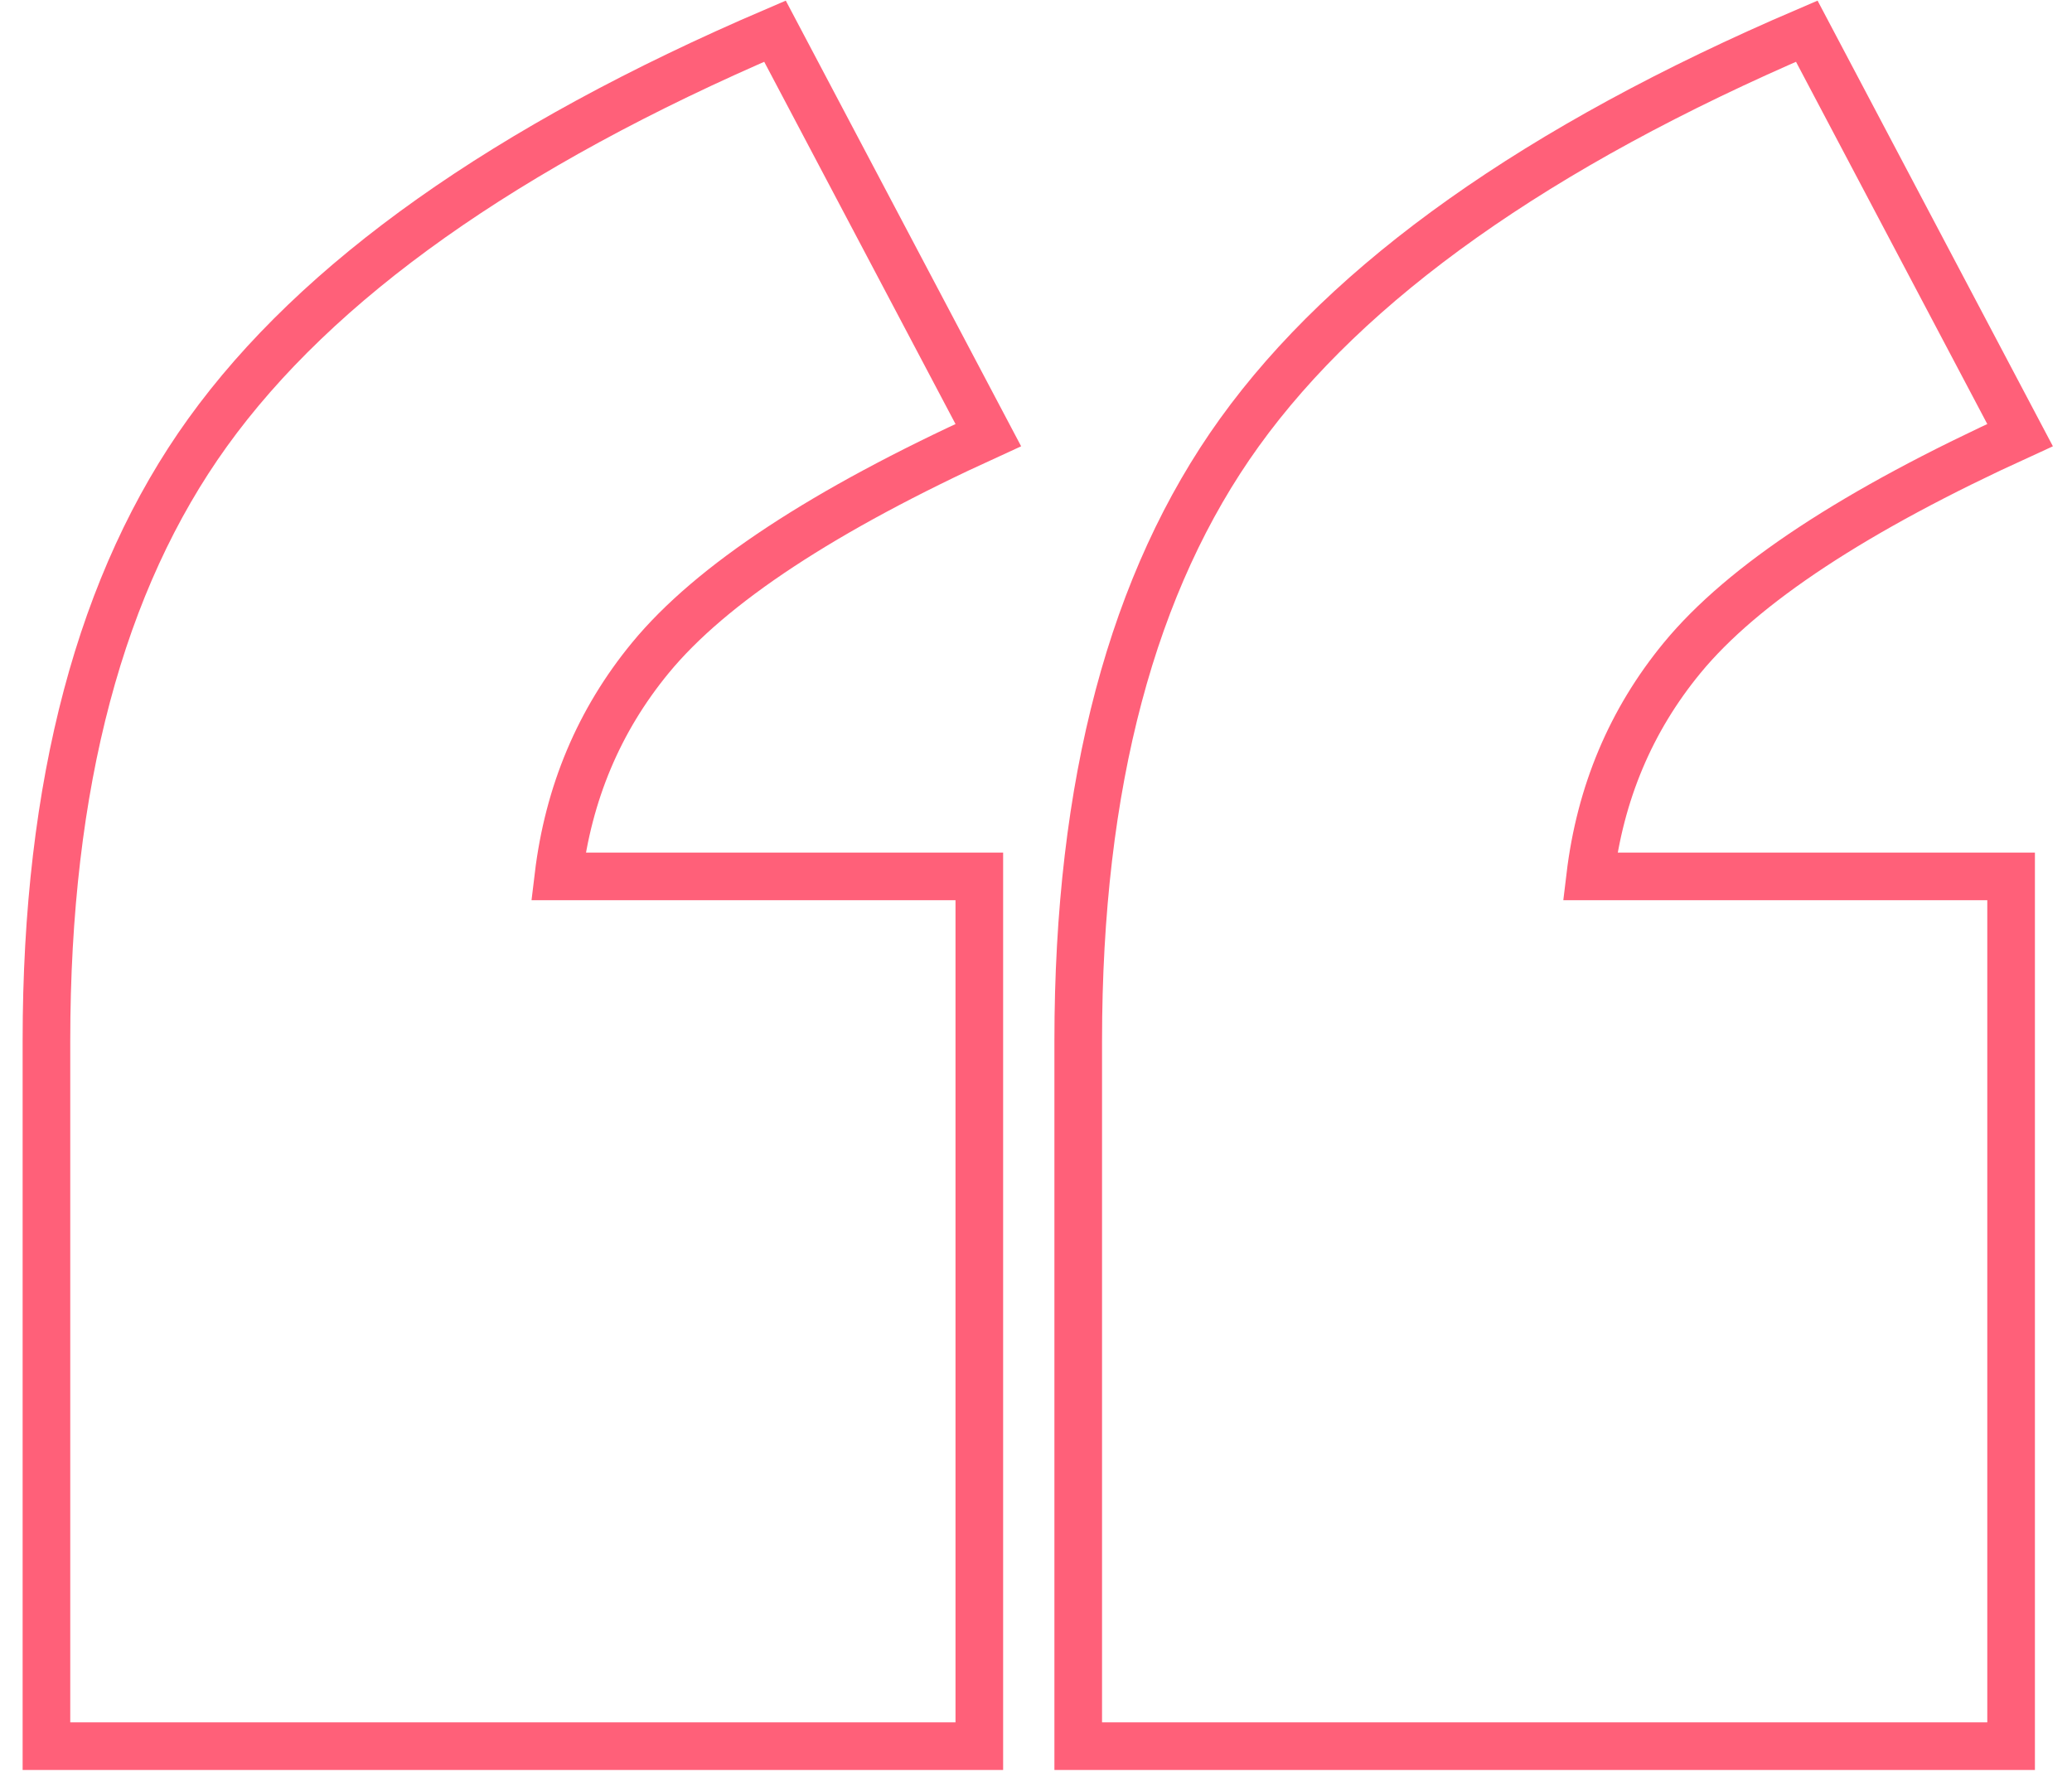 <?xml version="1.0" encoding="UTF-8"?>
<svg width="87px" height="75px" viewBox="0 0 87 75" version="1.1" xmlns="http://www.w3.org/2000/svg" xmlns:xlink="http://www.w3.org/1999/xlink">
    <title>“</title>
    <g id="UI-Design" stroke="none" stroke-width="1" fill="none" fill-rule="evenodd" fill-opacity="0">
        <g id="About" transform="translate(-1069, -5048)" fill="#676C72" fill-rule="nonzero" stroke="#FF6079" stroke-width="2">
            <g id="Group-7" transform="translate(959, 4872)">
                <g id="“" transform="translate(112.95, 178.595)">
                    <path d="M29.59,-1.286 L38.547,15.675 C31.662,18.817 26.916,21.919 24.356,25.031 C22.199,27.654 20.914,30.714 20.495,34.205 L38.17,34.205 L38.17,70.727 L-1,70.727 L-1,41.101 C-1,30.307 1.279,21.804 5.768,15.566 C10.353,9.195 18.277,3.56 29.59,-1.286 Z M72.913,-1.286 L81.869,15.675 C74.985,18.817 70.239,21.919 67.679,25.031 C65.521,27.654 64.237,30.714 63.818,34.205 L81.493,34.205 L81.493,70.727 L42.323,70.727 L42.323,41.101 C42.323,30.307 44.602,21.804 49.091,15.566 C53.675,9.195 61.6,3.56 72.913,-1.286 Z" id="Shape"></path>
                </g>
            </g>
        </g>
    </g>
</svg>